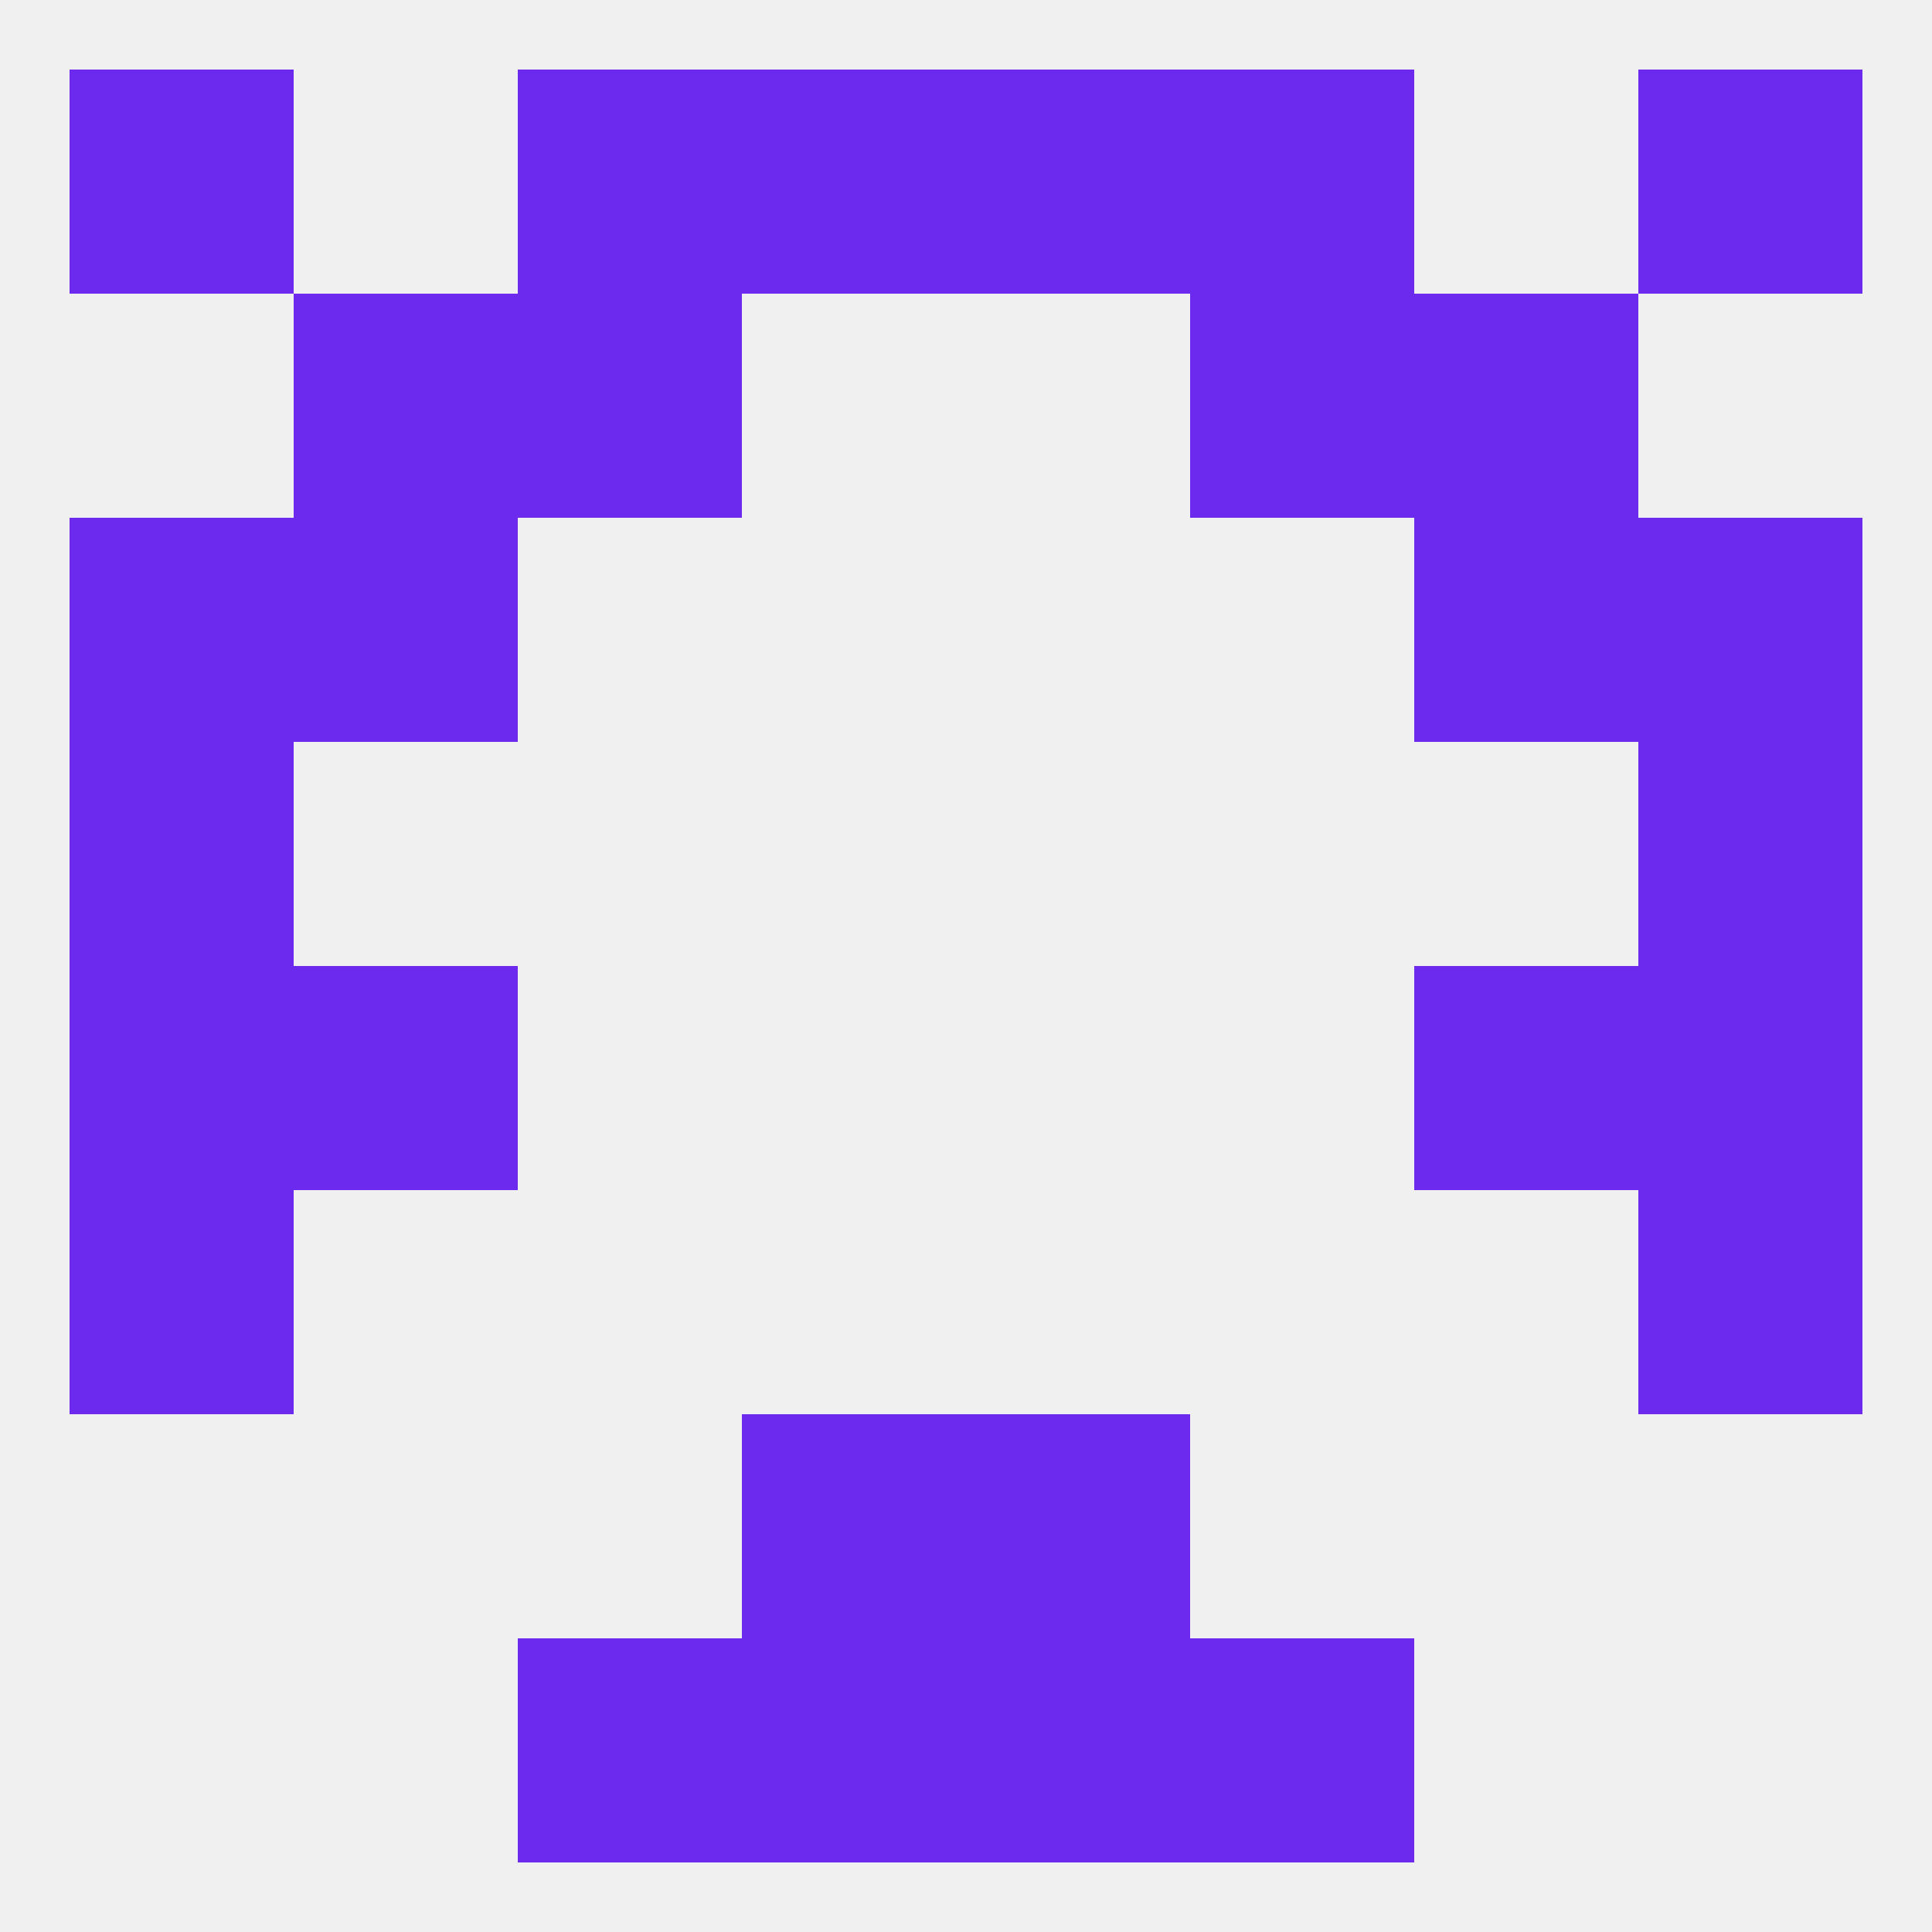 
<!--   <?xml version="1.0"?> -->
<svg version="1.1" baseprofile="full" xmlns="http://www.w3.org/2000/svg" xmlns:xlink="http://www.w3.org/1999/xlink" xmlns:ev="http://www.w3.org/2001/xml-events" width="250" height="250" viewBox="0 0 250 250" >
	<rect width="100%" height="100%" fill="rgba(240,240,240,255)"/>

	<rect x="9" y="125" width="29" height="29" fill="rgba(107,42,237,255)"/>
	<rect x="212" y="125" width="29" height="29" fill="rgba(107,42,237,255)"/>
	<rect x="38" y="125" width="29" height="29" fill="rgba(107,42,237,255)"/>
	<rect x="183" y="125" width="29" height="29" fill="rgba(107,42,237,255)"/>
	<rect x="9" y="154" width="29" height="29" fill="rgba(107,42,237,255)"/>
	<rect x="212" y="154" width="29" height="29" fill="rgba(107,42,237,255)"/>
	<rect x="67" y="212" width="29" height="29" fill="rgba(107,42,237,255)"/>
	<rect x="154" y="212" width="29" height="29" fill="rgba(107,42,237,255)"/>
	<rect x="96" y="212" width="29" height="29" fill="rgba(107,42,237,255)"/>
	<rect x="125" y="212" width="29" height="29" fill="rgba(107,42,237,255)"/>
	<rect x="96" y="183" width="29" height="29" fill="rgba(107,42,237,255)"/>
	<rect x="125" y="183" width="29" height="29" fill="rgba(107,42,237,255)"/>
	<rect x="96" y="9" width="29" height="29" fill="rgba(107,42,237,255)"/>
	<rect x="125" y="9" width="29" height="29" fill="rgba(107,42,237,255)"/>
	<rect x="67" y="9" width="29" height="29" fill="rgba(107,42,237,255)"/>
	<rect x="154" y="9" width="29" height="29" fill="rgba(107,42,237,255)"/>
	<rect x="9" y="9" width="29" height="29" fill="rgba(107,42,237,255)"/>
	<rect x="212" y="9" width="29" height="29" fill="rgba(107,42,237,255)"/>
	<rect x="154" y="38" width="29" height="29" fill="rgba(107,42,237,255)"/>
	<rect x="38" y="38" width="29" height="29" fill="rgba(107,42,237,255)"/>
	<rect x="183" y="38" width="29" height="29" fill="rgba(107,42,237,255)"/>
	<rect x="67" y="38" width="29" height="29" fill="rgba(107,42,237,255)"/>
	<rect x="38" y="67" width="29" height="29" fill="rgba(107,42,237,255)"/>
	<rect x="183" y="67" width="29" height="29" fill="rgba(107,42,237,255)"/>
	<rect x="9" y="67" width="29" height="29" fill="rgba(107,42,237,255)"/>
	<rect x="212" y="67" width="29" height="29" fill="rgba(107,42,237,255)"/>
	<rect x="9" y="96" width="29" height="29" fill="rgba(107,42,237,255)"/>
	<rect x="212" y="96" width="29" height="29" fill="rgba(107,42,237,255)"/>
</svg>